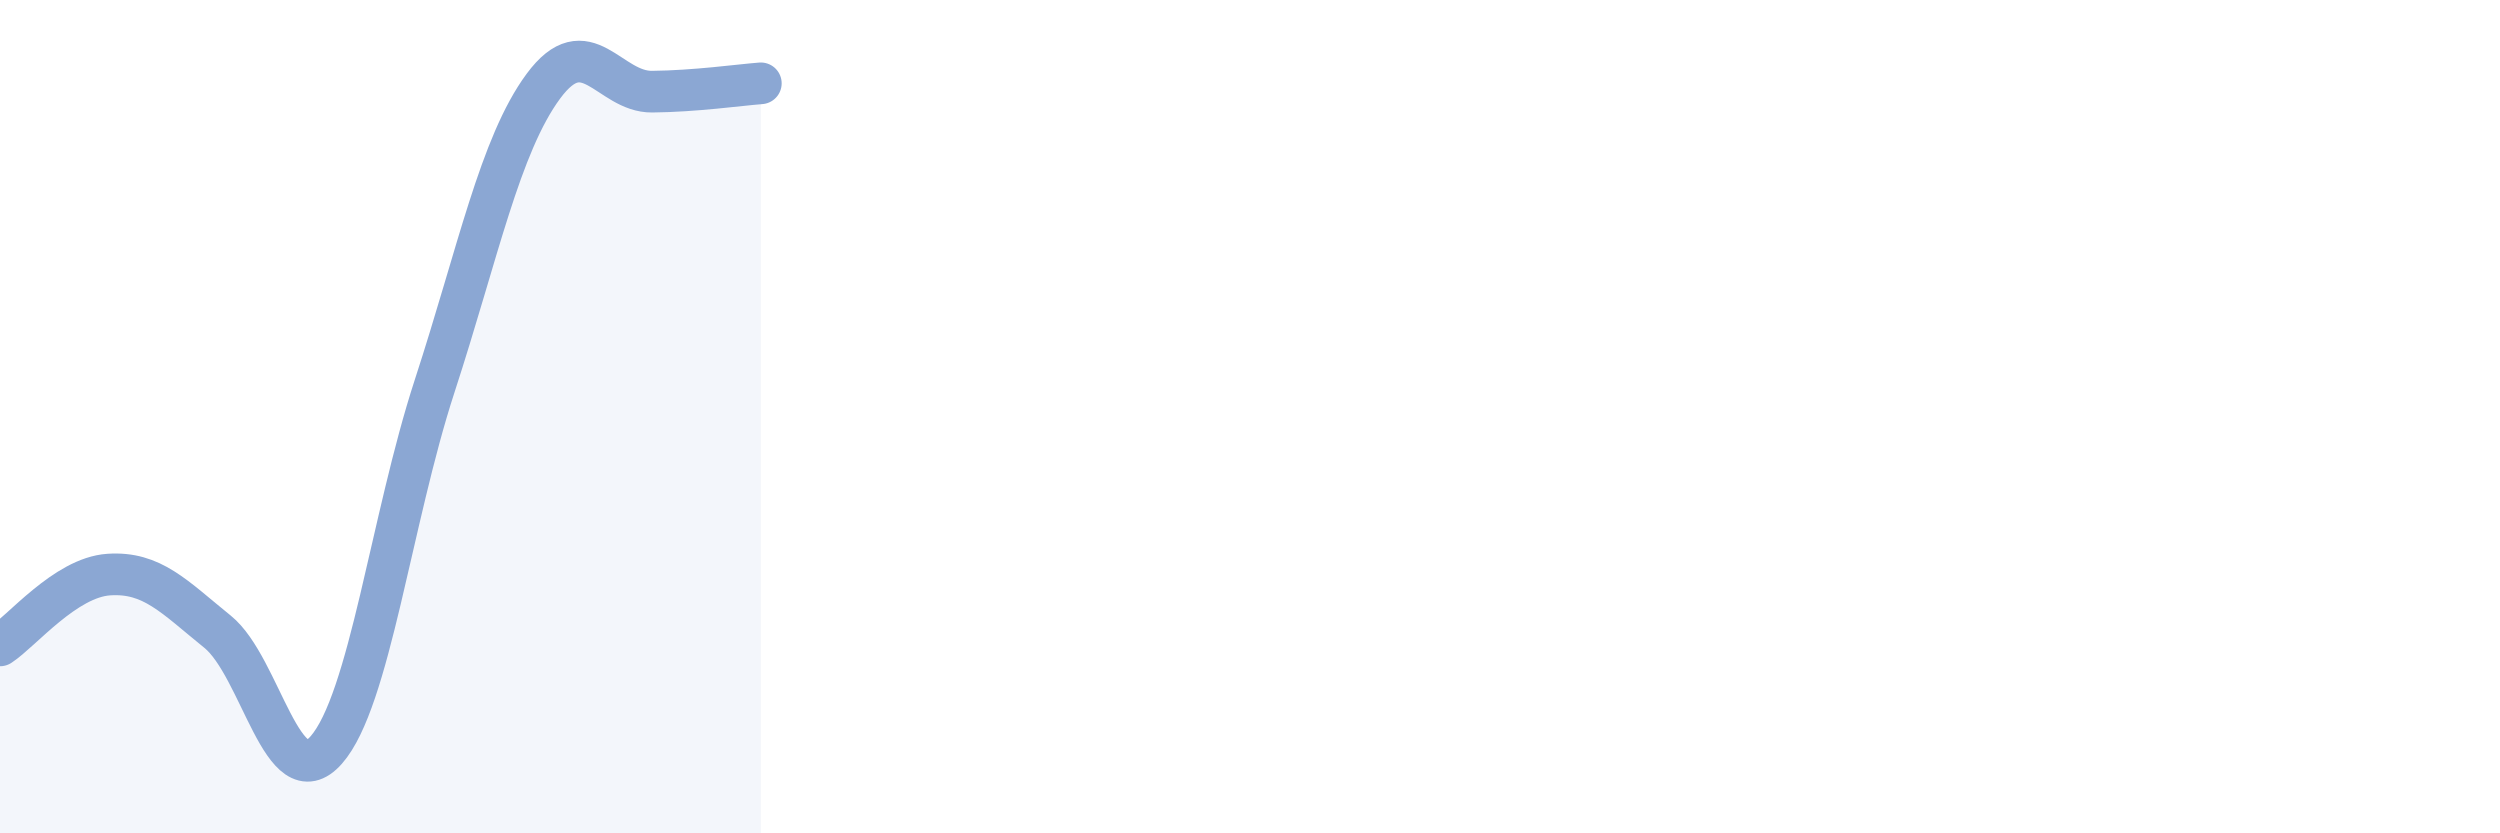 
    <svg width="60" height="20" viewBox="0 0 60 20" xmlns="http://www.w3.org/2000/svg">
      <path
        d="M 0,15.49 C 0.52,15.15 1.57,13.86 2.61,13.79 C 3.65,13.72 4.18,14.32 5.22,15.16 C 6.26,16 6.79,19.18 7.83,18 C 8.87,16.82 9.39,12.46 10.43,9.27 C 11.47,6.08 12,3.48 13.04,2.07 C 14.08,0.66 14.61,2.21 15.65,2.2 C 16.69,2.19 17.74,2.04 18.26,2L18.26 20L0 20Z"
        fill="#8ba7d3"
        opacity="0.1"
        stroke-linecap="round"
        stroke-linejoin="round"
      />
      <path
        d="M 0,15.49 C 0.52,15.15 1.57,13.86 2.61,13.79 C 3.65,13.72 4.18,14.32 5.22,15.16 C 6.26,16 6.79,19.18 7.83,18 C 8.87,16.82 9.39,12.46 10.43,9.27 C 11.47,6.08 12,3.48 13.04,2.07 C 14.08,0.66 14.61,2.21 15.65,2.2 C 16.69,2.19 17.74,2.04 18.26,2"
        stroke="#8ba7d3"
        stroke-width="1"
        fill="none"
        stroke-linecap="round"
        stroke-linejoin="round"
      />
    </svg>
  
